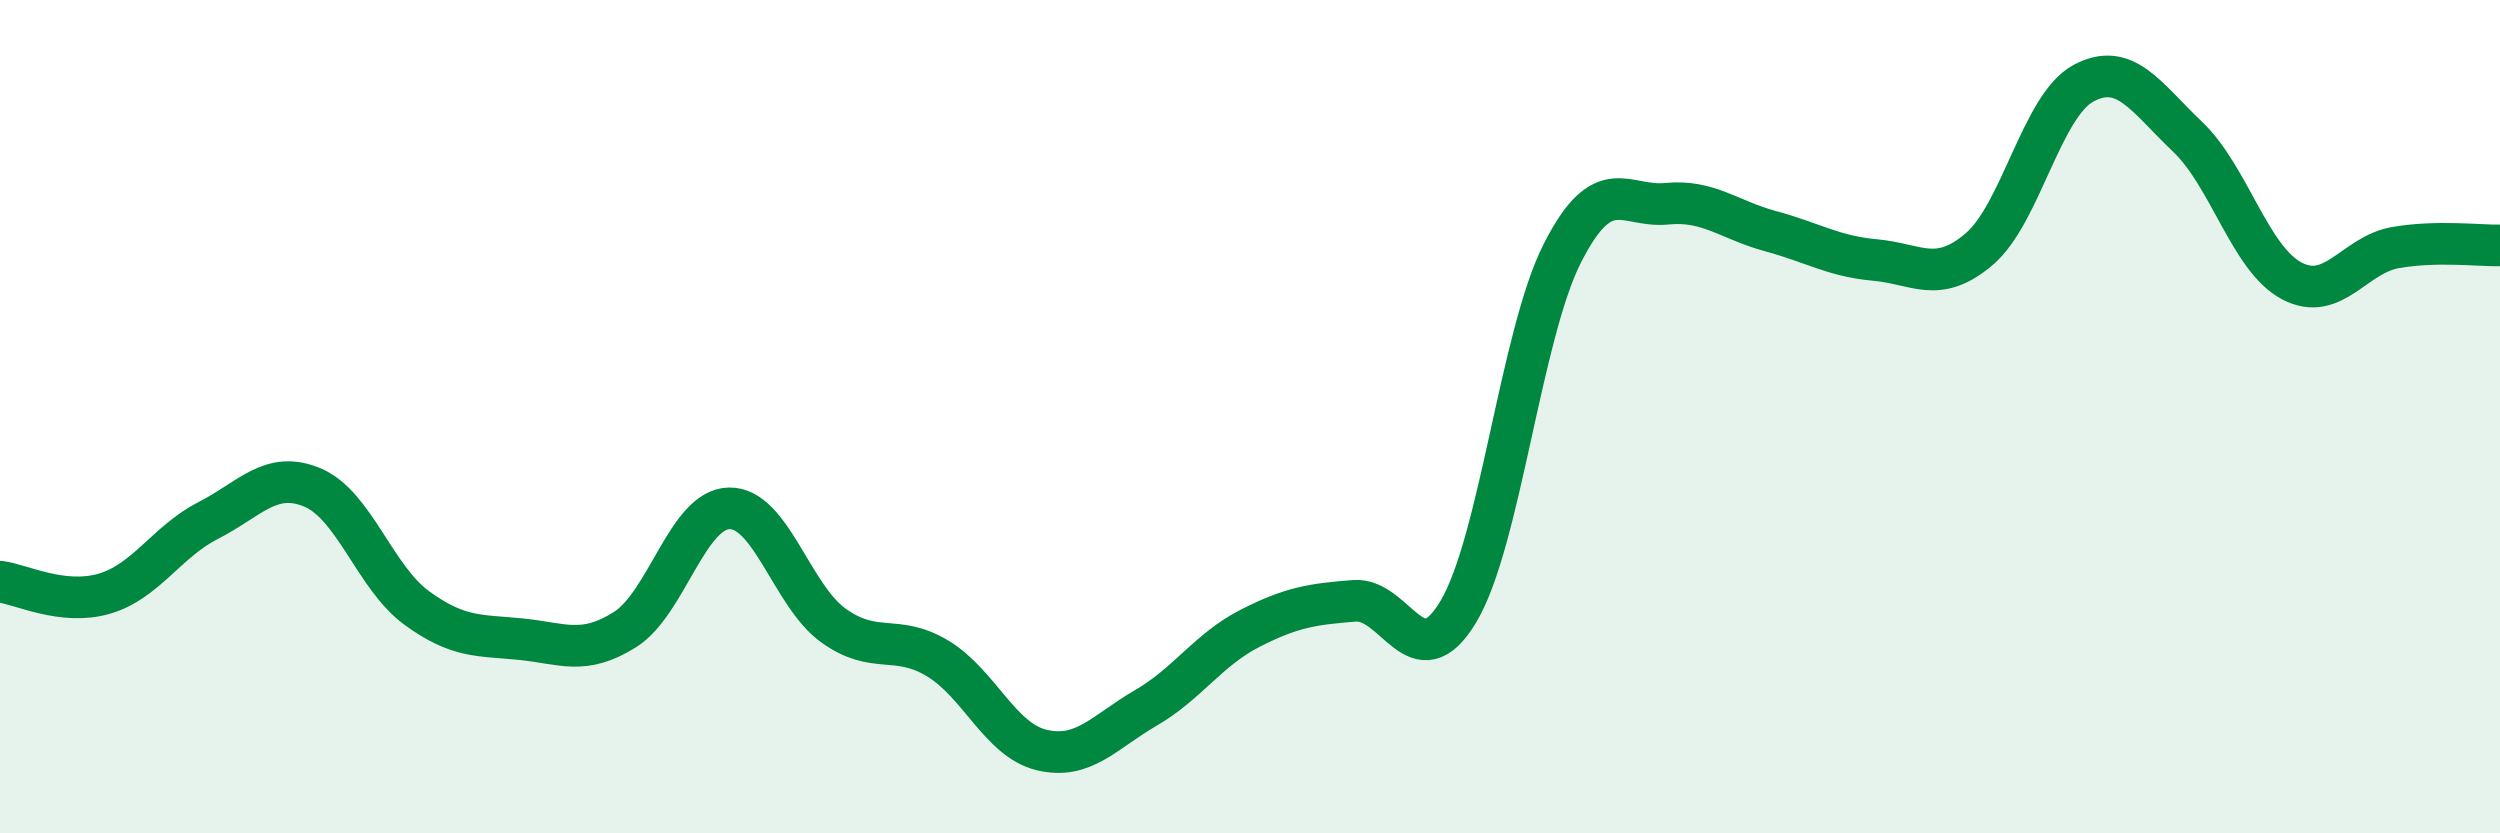 
    <svg width="60" height="20" viewBox="0 0 60 20" xmlns="http://www.w3.org/2000/svg">
      <path
        d="M 0,13.96 C 0.5,14.02 1.5,14.54 2.5,14.25 C 3.5,13.96 4,13 5,12.49 C 6,11.98 6.5,11.28 7.5,11.7 C 8.5,12.12 9,13.86 10,14.59 C 11,15.32 11.5,15.24 12.5,15.34 C 13.5,15.44 14,15.74 15,15.11 C 16,14.48 16.5,12.22 17.5,12.2 C 18.5,12.18 19,14.29 20,15.01 C 21,15.73 21.5,15.2 22.5,15.8 C 23.5,16.4 24,17.76 25,18 C 26,18.24 26.5,17.57 27.5,16.99 C 28.5,16.41 29,15.59 30,15.08 C 31,14.57 31.5,14.5 32.5,14.42 C 33.5,14.34 34,16.35 35,14.68 C 36,13.01 36.5,8.03 37.5,6.07 C 38.5,4.11 39,4.99 40,4.89 C 41,4.79 41.5,5.28 42.5,5.55 C 43.5,5.82 44,6.15 45,6.24 C 46,6.33 46.5,6.83 47.5,5.98 C 48.5,5.13 49,2.54 50,2 C 51,1.46 51.5,2.33 52.5,3.28 C 53.5,4.23 54,6.21 55,6.74 C 56,7.27 56.5,6.11 57.5,5.94 C 58.5,5.77 59.5,5.9 60,5.89L60 20L0 20Z"
        fill="#008740"
        opacity="0.1"
        stroke-linecap="round"
        stroke-linejoin="round"
      />
      <path
        d="M 0,13.96 C 0.5,14.02 1.5,14.54 2.5,14.25 C 3.5,13.96 4,13 5,12.49 C 6,11.98 6.5,11.28 7.5,11.7 C 8.5,12.12 9,13.86 10,14.59 C 11,15.32 11.5,15.24 12.5,15.34 C 13.5,15.44 14,15.74 15,15.11 C 16,14.48 16.5,12.22 17.5,12.2 C 18.5,12.18 19,14.29 20,15.01 C 21,15.73 21.5,15.2 22.5,15.8 C 23.5,16.4 24,17.76 25,18 C 26,18.24 26.5,17.57 27.5,16.99 C 28.5,16.41 29,15.59 30,15.08 C 31,14.57 31.5,14.5 32.5,14.42 C 33.5,14.34 34,16.35 35,14.68 C 36,13.01 36.5,8.03 37.5,6.07 C 38.5,4.11 39,4.99 40,4.89 C 41,4.79 41.5,5.28 42.5,5.55 C 43.5,5.82 44,6.15 45,6.24 C 46,6.33 46.5,6.83 47.5,5.98 C 48.5,5.13 49,2.54 50,2 C 51,1.46 51.5,2.33 52.5,3.28 C 53.5,4.23 54,6.21 55,6.74 C 56,7.27 56.5,6.11 57.5,5.94 C 58.5,5.77 59.5,5.9 60,5.89"
        stroke="#008740"
        stroke-width="1"
        fill="none"
        stroke-linecap="round"
        stroke-linejoin="round"
      />
    </svg>
  